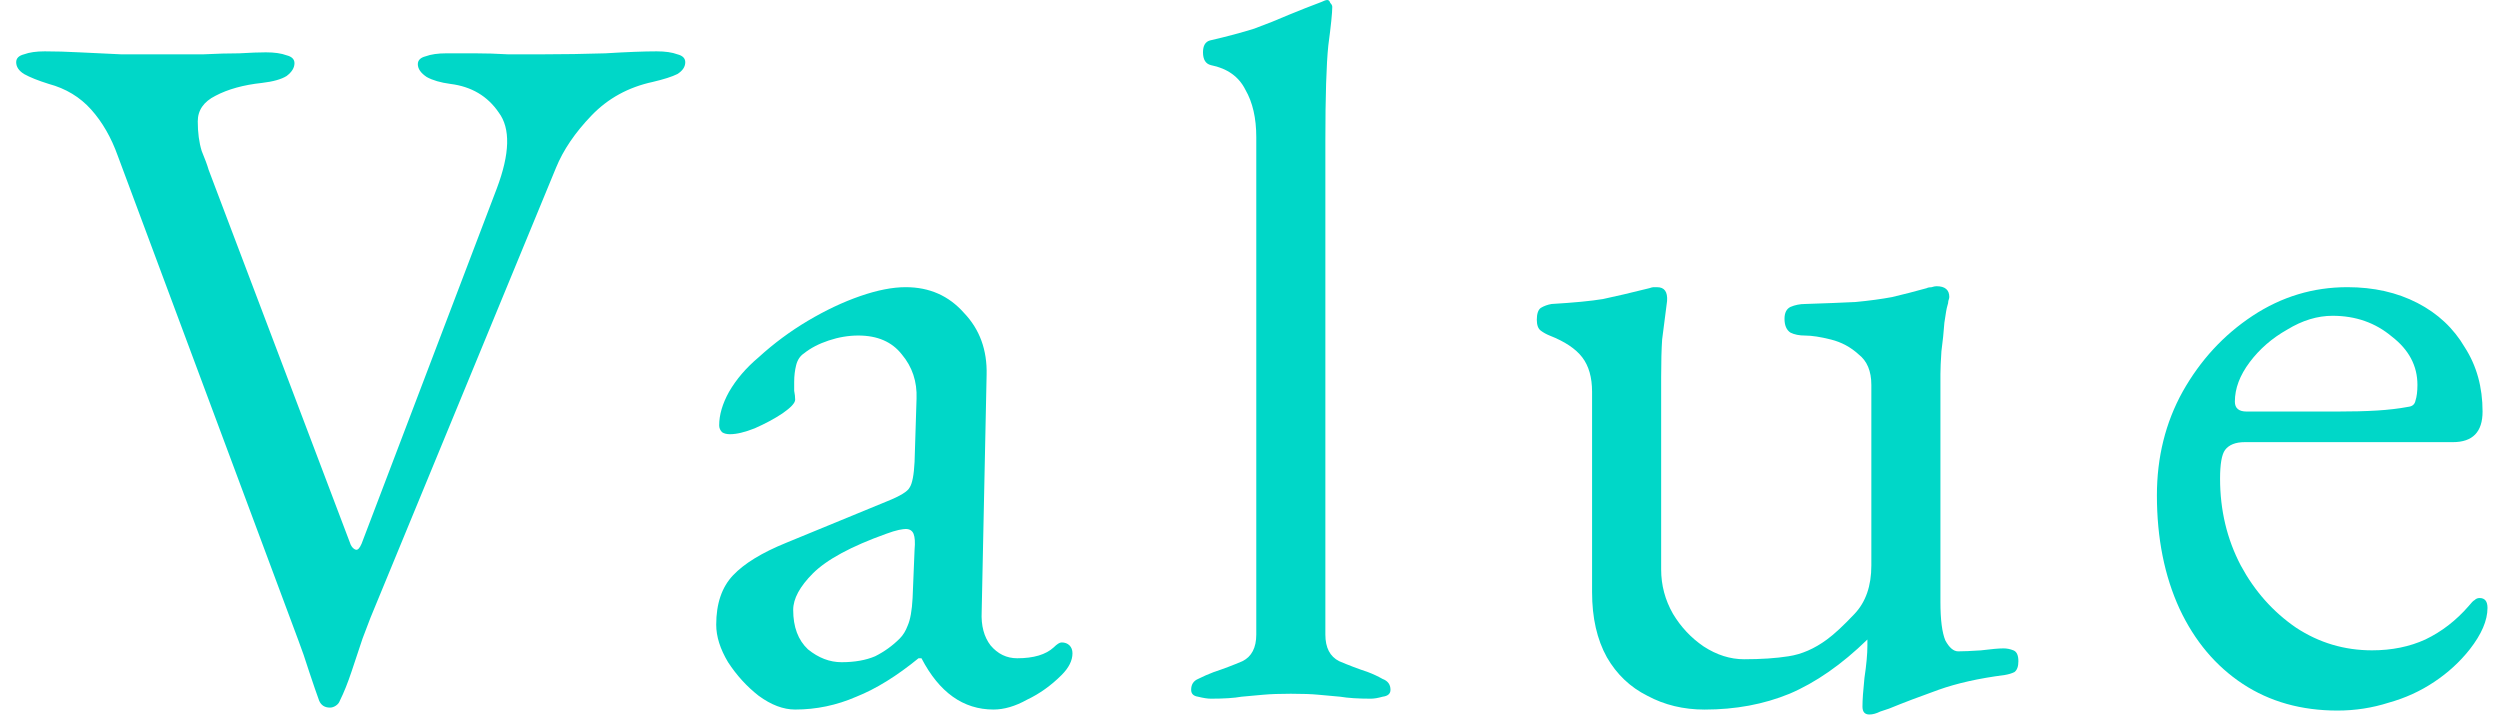 <svg width="76" height="22" viewBox="0 0 76 22" fill="none" xmlns="http://www.w3.org/2000/svg">
<path d="M71.06 21.601C69.96 21.601 69 21.331 68.18 20.791C67.36 20.25 66.72 19.491 66.26 18.511C65.8 17.511 65.57 16.36 65.57 15.06C65.57 13.9 65.83 12.851 66.35 11.911C66.89 10.95 67.6 10.181 68.48 9.6C69.36 9.02 70.32 8.73 71.36 8.73C72.16 8.73 72.87 8.89 73.49 9.21C74.11 9.53 74.59 9.98 74.93 10.56C75.29 11.12 75.47 11.771 75.47 12.511C75.47 13.13 75.17 13.441 74.57 13.441H68.24C67.96 13.441 67.76 13.521 67.64 13.681C67.54 13.82 67.49 14.111 67.49 14.55C67.49 15.511 67.7 16.39 68.12 17.191C68.54 17.971 69.1 18.601 69.8 19.081C70.5 19.541 71.27 19.77 72.11 19.77C72.71 19.77 73.25 19.66 73.73 19.441C74.23 19.201 74.67 18.86 75.05 18.421C75.13 18.32 75.19 18.261 75.23 18.241C75.27 18.201 75.32 18.18 75.38 18.18C75.54 18.18 75.62 18.28 75.62 18.48C75.62 18.86 75.44 19.28 75.08 19.741C74.78 20.12 74.42 20.451 74 20.73C73.58 21.011 73.12 21.221 72.62 21.36C72.12 21.52 71.6 21.601 71.06 21.601ZM68.3 12.511H71.03C71.51 12.511 71.92 12.501 72.26 12.48C72.6 12.46 72.93 12.421 73.25 12.361C73.35 12.341 73.41 12.28 73.43 12.181C73.47 12.06 73.49 11.9 73.49 11.7C73.49 11.12 73.23 10.63 72.71 10.23C72.21 9.81 71.61 9.6 70.91 9.6C70.45 9.6 69.99 9.74 69.53 10.021C69.07 10.28 68.69 10.611 68.39 11.011C68.09 11.411 67.94 11.81 67.94 12.21C67.94 12.411 68.06 12.511 68.3 12.511Z" fill="#00D7C8"/>
<path d="M56.829 21.721C56.689 21.721 56.619 21.641 56.619 21.481C56.619 21.281 56.639 20.991 56.679 20.611C56.739 20.211 56.769 19.881 56.769 19.621C56.769 19.581 56.769 19.551 56.769 19.531C56.769 19.491 56.769 19.461 56.769 19.441C55.989 20.201 55.199 20.751 54.399 21.091C53.619 21.411 52.759 21.571 51.819 21.571C51.179 21.571 50.599 21.431 50.079 21.151C49.559 20.891 49.149 20.501 48.849 19.981C48.549 19.441 48.399 18.781 48.399 18.001V11.911C48.399 11.471 48.299 11.121 48.099 10.861C47.899 10.601 47.569 10.381 47.109 10.201C47.009 10.161 46.919 10.111 46.839 10.051C46.759 9.991 46.719 9.881 46.719 9.721C46.719 9.541 46.759 9.421 46.839 9.361C46.939 9.301 47.049 9.261 47.169 9.241C47.849 9.201 48.369 9.151 48.729 9.091C49.109 9.011 49.579 8.901 50.139 8.761C50.199 8.741 50.239 8.731 50.259 8.731C50.299 8.731 50.339 8.731 50.379 8.731C50.599 8.731 50.699 8.871 50.679 9.151C50.619 9.611 50.569 10.001 50.529 10.321C50.509 10.621 50.499 11.001 50.499 11.461V17.311C50.499 17.791 50.619 18.241 50.859 18.661C51.099 19.061 51.409 19.391 51.789 19.651C52.189 19.911 52.599 20.041 53.019 20.041C53.539 20.041 53.989 20.011 54.369 19.951C54.769 19.891 55.159 19.721 55.539 19.441C55.759 19.281 56.039 19.021 56.379 18.661C56.719 18.301 56.889 17.811 56.889 17.191V11.701C56.889 11.281 56.759 10.971 56.499 10.771C56.259 10.551 55.979 10.401 55.659 10.321C55.339 10.241 55.079 10.201 54.879 10.201C54.699 10.201 54.549 10.171 54.429 10.111C54.309 10.031 54.249 9.891 54.249 9.691C54.249 9.511 54.309 9.391 54.429 9.331C54.569 9.271 54.719 9.241 54.879 9.241C55.499 9.221 56.009 9.201 56.409 9.181C56.829 9.141 57.199 9.091 57.519 9.031C57.859 8.951 58.209 8.861 58.569 8.761C58.609 8.741 58.659 8.731 58.719 8.731C58.779 8.711 58.829 8.701 58.869 8.701C59.129 8.701 59.259 8.811 59.259 9.031C59.259 9.051 59.249 9.091 59.229 9.151C59.229 9.191 59.219 9.241 59.199 9.301C59.179 9.361 59.149 9.531 59.109 9.811C59.089 10.091 59.059 10.381 59.019 10.681C58.999 10.981 58.989 11.211 58.989 11.371V18.301C58.989 18.841 59.039 19.231 59.139 19.471C59.259 19.691 59.389 19.801 59.529 19.801C59.689 19.801 59.919 19.791 60.219 19.771C60.539 19.731 60.769 19.711 60.909 19.711C61.009 19.711 61.109 19.731 61.209 19.771C61.309 19.811 61.359 19.921 61.359 20.101C61.359 20.261 61.319 20.371 61.239 20.431C61.159 20.471 61.059 20.501 60.939 20.521C60.159 20.621 59.489 20.771 58.929 20.971C58.369 21.171 57.869 21.361 57.429 21.541C57.369 21.561 57.279 21.591 57.159 21.631C57.039 21.691 56.929 21.721 56.829 21.721Z" fill="#00D7C8"/>
<path d="M36.811 21.24C36.711 21.24 36.581 21.22 36.421 21.18C36.281 21.16 36.211 21.09 36.211 20.97C36.211 20.81 36.281 20.7 36.421 20.64C36.581 20.56 36.741 20.49 36.901 20.43C37.201 20.33 37.491 20.22 37.771 20.1C38.051 19.96 38.191 19.69 38.191 19.29V4.17C38.191 3.59 38.081 3.11 37.861 2.73C37.661 2.33 37.311 2.08 36.811 1.98C36.651 1.94 36.571 1.81 36.571 1.59C36.571 1.39 36.641 1.27 36.781 1.23C37.301 1.11 37.751 0.99 38.131 0.87C38.511 0.73 38.861 0.59 39.181 0.45C39.521 0.31 39.851 0.18 40.171 0.06C40.251 0.02 40.311 0 40.351 0C40.391 0 40.421 0.03 40.441 0.09C40.481 0.13 40.501 0.17 40.501 0.21C40.501 0.39 40.461 0.78 40.381 1.38C40.321 1.96 40.291 2.93 40.291 4.29V19.29C40.291 19.69 40.431 19.96 40.711 20.1C40.991 20.22 41.281 20.33 41.581 20.43C41.741 20.49 41.891 20.56 42.031 20.64C42.191 20.7 42.271 20.81 42.271 20.97C42.271 21.09 42.191 21.16 42.031 21.18C41.891 21.22 41.771 21.24 41.671 21.24C41.291 21.24 40.981 21.22 40.741 21.18C40.521 21.16 40.301 21.14 40.081 21.12C39.881 21.1 39.601 21.09 39.241 21.09C38.901 21.09 38.621 21.1 38.401 21.12C38.181 21.14 37.961 21.16 37.741 21.18C37.521 21.22 37.211 21.24 36.811 21.24Z" fill="#00D7C8"/>
<path d="M24.173 21.57C23.813 21.57 23.443 21.43 23.063 21.151C22.703 20.87 22.393 20.53 22.133 20.131C21.893 19.73 21.773 19.351 21.773 18.991C21.773 18.351 21.943 17.851 22.283 17.491C22.623 17.131 23.163 16.8 23.903 16.5L26.963 15.241C27.363 15.081 27.593 14.941 27.653 14.82C27.733 14.7 27.783 14.441 27.803 14.04L27.863 12.12C27.883 11.601 27.733 11.15 27.413 10.771C27.113 10.39 26.673 10.2 26.093 10.2C25.793 10.2 25.493 10.251 25.193 10.351C24.893 10.45 24.643 10.581 24.443 10.741C24.323 10.82 24.243 10.941 24.203 11.101C24.163 11.261 24.143 11.431 24.143 11.611C24.143 11.691 24.143 11.78 24.143 11.88C24.163 11.98 24.173 12.07 24.173 12.15C24.173 12.251 24.043 12.39 23.783 12.57C23.543 12.73 23.263 12.88 22.943 13.021C22.643 13.14 22.393 13.2 22.193 13.2C22.093 13.2 22.013 13.181 21.953 13.14C21.893 13.081 21.863 13.011 21.863 12.931C21.863 12.611 21.963 12.271 22.163 11.911C22.383 11.53 22.683 11.181 23.063 10.861C23.523 10.441 24.023 10.07 24.563 9.75C25.103 9.43 25.633 9.18 26.153 9C26.673 8.82 27.133 8.73 27.533 8.73C28.253 8.73 28.843 8.99 29.303 9.51C29.783 10.011 30.013 10.64 29.993 11.4L29.843 18.601C29.823 19.02 29.913 19.36 30.113 19.62C30.333 19.881 30.603 20.011 30.923 20.011C31.423 20.011 31.793 19.901 32.033 19.68C32.133 19.581 32.213 19.53 32.273 19.53C32.373 19.53 32.453 19.561 32.513 19.62C32.573 19.68 32.603 19.761 32.603 19.86C32.603 20.081 32.493 20.3 32.273 20.52C31.953 20.84 31.603 21.09 31.223 21.27C30.863 21.471 30.523 21.57 30.203 21.57C29.283 21.57 28.553 21.05 28.013 20.011H27.923C27.263 20.55 26.633 20.941 26.033 21.18C25.433 21.441 24.813 21.57 24.173 21.57ZM25.583 20.131C25.983 20.131 26.323 20.07 26.603 19.951C26.883 19.811 27.133 19.631 27.353 19.41C27.453 19.311 27.533 19.18 27.593 19.02C27.673 18.84 27.723 18.561 27.743 18.18L27.803 16.71C27.823 16.491 27.813 16.331 27.773 16.23C27.733 16.131 27.653 16.081 27.533 16.081C27.493 16.081 27.423 16.09 27.323 16.11C27.223 16.131 27.093 16.171 26.933 16.23C25.873 16.61 25.133 17.011 24.713 17.43C24.313 17.831 24.113 18.201 24.113 18.541C24.113 19.061 24.263 19.46 24.563 19.741C24.883 20 25.223 20.131 25.583 20.131Z" fill="#00D7C8"/>
<path d="M10.032 21.511C9.872 21.511 9.762 21.441 9.702 21.3C9.622 21.081 9.522 20.791 9.402 20.43C9.282 20.05 9.172 19.73 9.072 19.471L3.582 4.741C3.382 4.181 3.112 3.711 2.772 3.331C2.432 2.951 2.002 2.691 1.482 2.551C1.162 2.451 0.912 2.351 0.732 2.251C0.572 2.151 0.492 2.031 0.492 1.891C0.492 1.771 0.572 1.691 0.732 1.651C0.892 1.591 1.102 1.561 1.362 1.561C1.682 1.561 2.032 1.571 2.412 1.591C2.812 1.611 3.232 1.631 3.672 1.651C4.112 1.651 4.562 1.651 5.022 1.651C5.422 1.651 5.812 1.651 6.192 1.651C6.592 1.631 6.952 1.621 7.272 1.621C7.612 1.601 7.882 1.591 8.082 1.591C8.342 1.591 8.552 1.621 8.712 1.681C8.872 1.721 8.952 1.801 8.952 1.921C8.952 2.061 8.872 2.191 8.712 2.311C8.552 2.411 8.302 2.481 7.962 2.521C7.402 2.581 6.932 2.711 6.552 2.911C6.192 3.091 6.012 3.351 6.012 3.691C6.012 4.031 6.052 4.331 6.132 4.591C6.232 4.831 6.302 5.021 6.342 5.161L10.662 16.561C10.702 16.64 10.752 16.691 10.812 16.71C10.872 16.73 10.932 16.671 10.992 16.53L15.102 5.731C15.502 4.671 15.522 3.901 15.162 3.421C14.822 2.921 14.332 2.631 13.692 2.551C13.392 2.511 13.152 2.441 12.972 2.341C12.792 2.221 12.702 2.091 12.702 1.951C12.702 1.831 12.782 1.751 12.942 1.711C13.102 1.651 13.312 1.621 13.572 1.621C13.832 1.621 14.122 1.621 14.442 1.621C14.762 1.621 15.092 1.631 15.432 1.651C15.792 1.651 16.162 1.651 16.542 1.651C17.122 1.651 17.742 1.641 18.402 1.621C19.062 1.581 19.582 1.561 19.962 1.561C20.222 1.561 20.432 1.591 20.592 1.651C20.752 1.691 20.832 1.771 20.832 1.891C20.832 2.031 20.752 2.151 20.592 2.251C20.432 2.331 20.182 2.411 19.842 2.491C19.102 2.651 18.482 2.991 17.982 3.511C17.482 4.031 17.122 4.561 16.902 5.101L11.262 18.78C11.222 18.881 11.142 19.09 11.022 19.41C10.922 19.71 10.812 20.041 10.692 20.401C10.572 20.761 10.452 21.061 10.332 21.3C10.312 21.36 10.272 21.41 10.212 21.451C10.152 21.491 10.092 21.511 10.032 21.511Z" fill="#00D7C8"/>
</svg>
